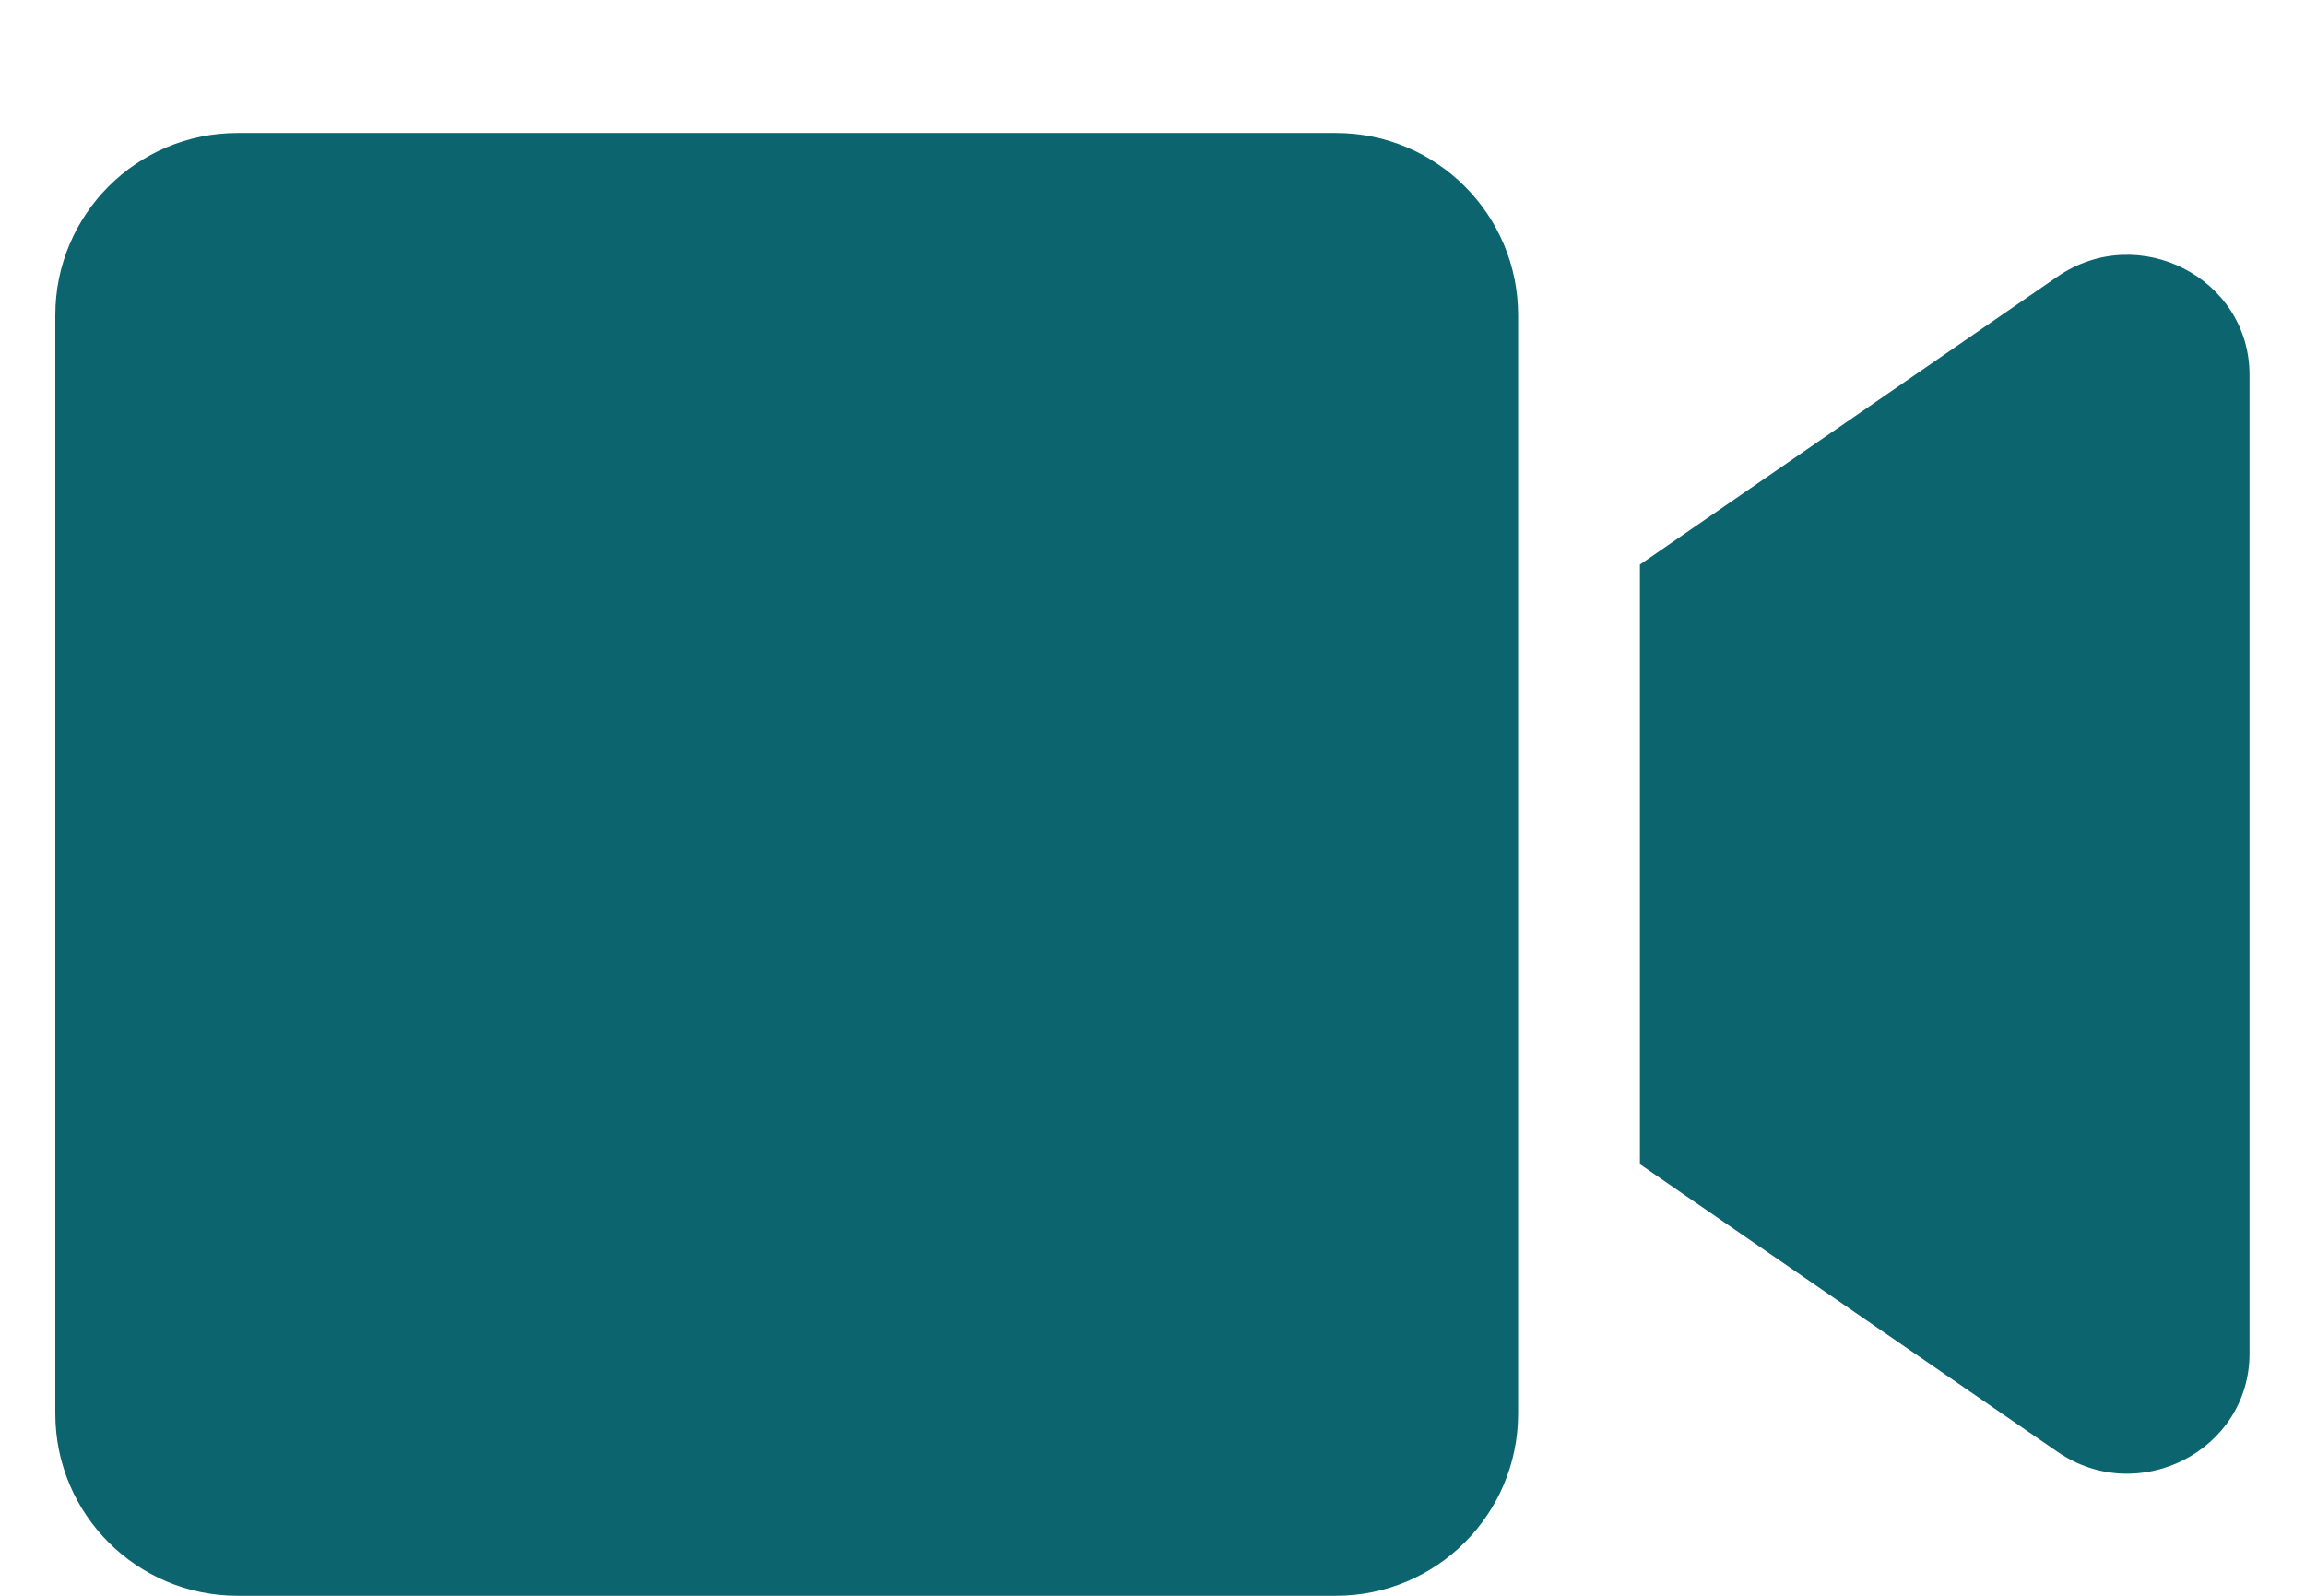 <?xml version="1.0" encoding="UTF-8"?>
<svg width="13px" height="9px" viewBox="0 0 13 9" version="1.1" xmlns="http://www.w3.org/2000/svg" xmlns:xlink="http://www.w3.org/1999/xlink">
    <title>video</title>
    <g id="Courses" stroke="none" stroke-width="1" fill="none" fill-rule="evenodd">
        <g id="video" transform="translate(0.312, 0.75)" fill="#0C646F" fill-rule="nonzero">
            <path d="M7.223,0 L1.027,0 C0.46,0 0,0.46 0,1.027 L0,7.223 C0,7.79 0.46,8.25 1.027,8.25 L7.223,8.25 C7.79,8.25 8.25,7.79 8.25,7.223 L8.25,1.027 C8.25,0.46 7.79,0 7.223,0 Z M11.292,0.81 L8.937,2.434 L8.937,5.816 L11.292,7.438 C11.748,7.752 12.375,7.431 12.375,6.884 L12.375,1.364 C12.375,0.819 11.75,0.496 11.292,0.81 Z" id="Shape"></path>
        </g>
    </g>
</svg>